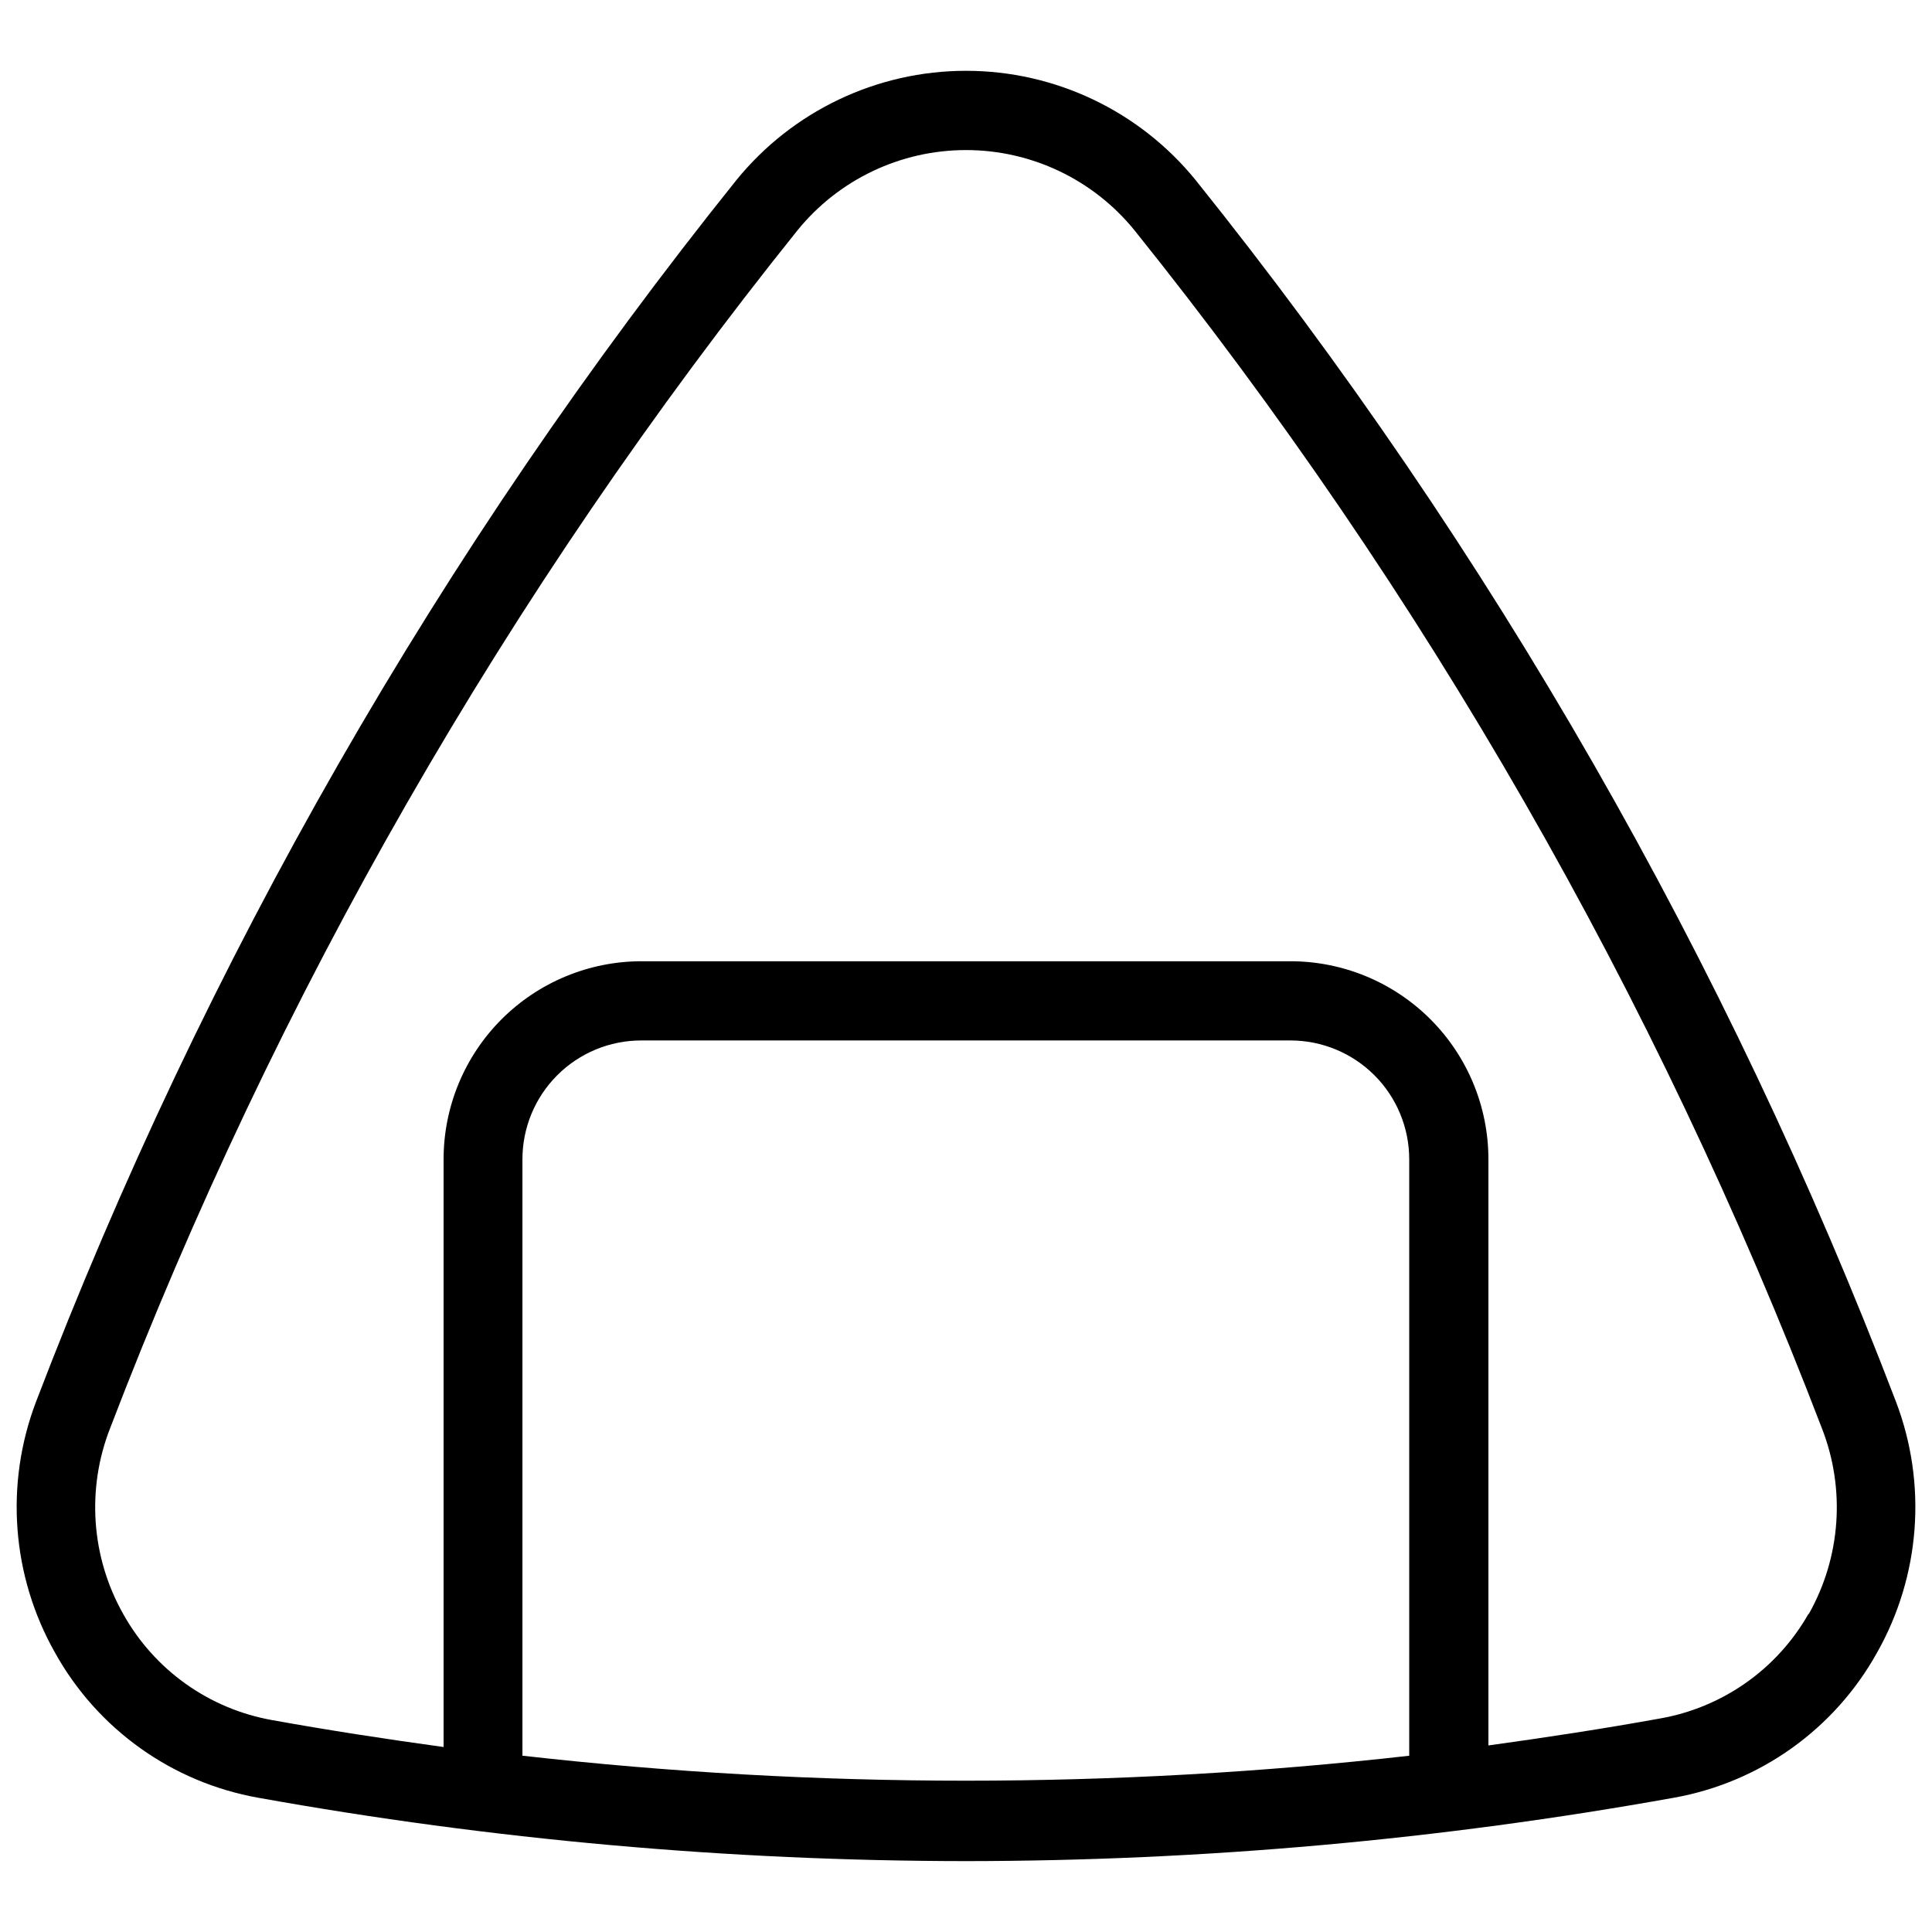 <?xml version="1.0" encoding="UTF-8"?>
<!-- Uploaded to: ICON Repo, www.iconrepo.com, Generator: ICON Repo Mixer Tools -->
<svg width="800px" height="800px" version="1.1" viewBox="144 144 512 512" xmlns="http://www.w3.org/2000/svg">
 <defs>
  <clipPath id="a">
   <path d="m148.09 162h503.81v476h-503.81z"/>
  </clipPath>
 </defs>
 <g clip-path="url(#a)">
  <path d="m460.88 191.76c-14.887-18.344-37.254-28.996-60.875-28.996-23.625 0-45.992 10.652-60.879 28.996-78.281 97.613-140.89 206.82-185.57 323.7-8.316 21.828-6.469 46.223 5.039 66.547 11.258 20.25 31.031 34.359 53.844 38.414 61.902 11.125 124.67 16.746 187.57 16.793 62.895-0.047 125.66-5.668 187.56-16.793 22.812-4.055 42.586-18.164 53.844-38.414 11.508-20.324 13.355-44.719 5.039-66.547-44.684-116.88-107.29-226.08-185.57-323.7zm-178.43 417.53v-158.07c0-8.352 3.32-16.359 9.223-22.266 5.906-5.906 13.914-9.223 22.266-9.223h172.03c8.352 0 16.359 3.316 22.266 9.223s9.223 13.914 9.223 22.266v158.07c-78.051 8.816-156.85 8.816-234.9 0zm340.8-37.574h0.004c-8.328 14.645-22.766 24.805-39.359 27.707-15.113 2.731-30.23 5.039-45.449 7.137v-155.34c0-13.918-5.531-27.266-15.371-37.109-9.844-9.84-23.191-15.371-37.109-15.371h-171.93c-13.918 0-27.266 5.531-37.109 15.371-9.84 9.844-15.371 23.191-15.371 37.109v155.76c-15.219-2.098-30.332-4.41-45.449-7.137h0.004c-16.715-2.969-31.207-13.297-39.465-28.129-8.492-15.055-9.766-33.133-3.465-49.227 43.922-114.64 105.39-221.75 182.21-317.51 10.922-13.418 27.305-21.207 44.609-21.207 17.301 0 33.684 7.789 44.605 21.207 76.82 95.758 138.29 202.87 182.21 317.51 6.301 16.094 5.031 34.172-3.461 49.227z"/>
 </g>
</svg>